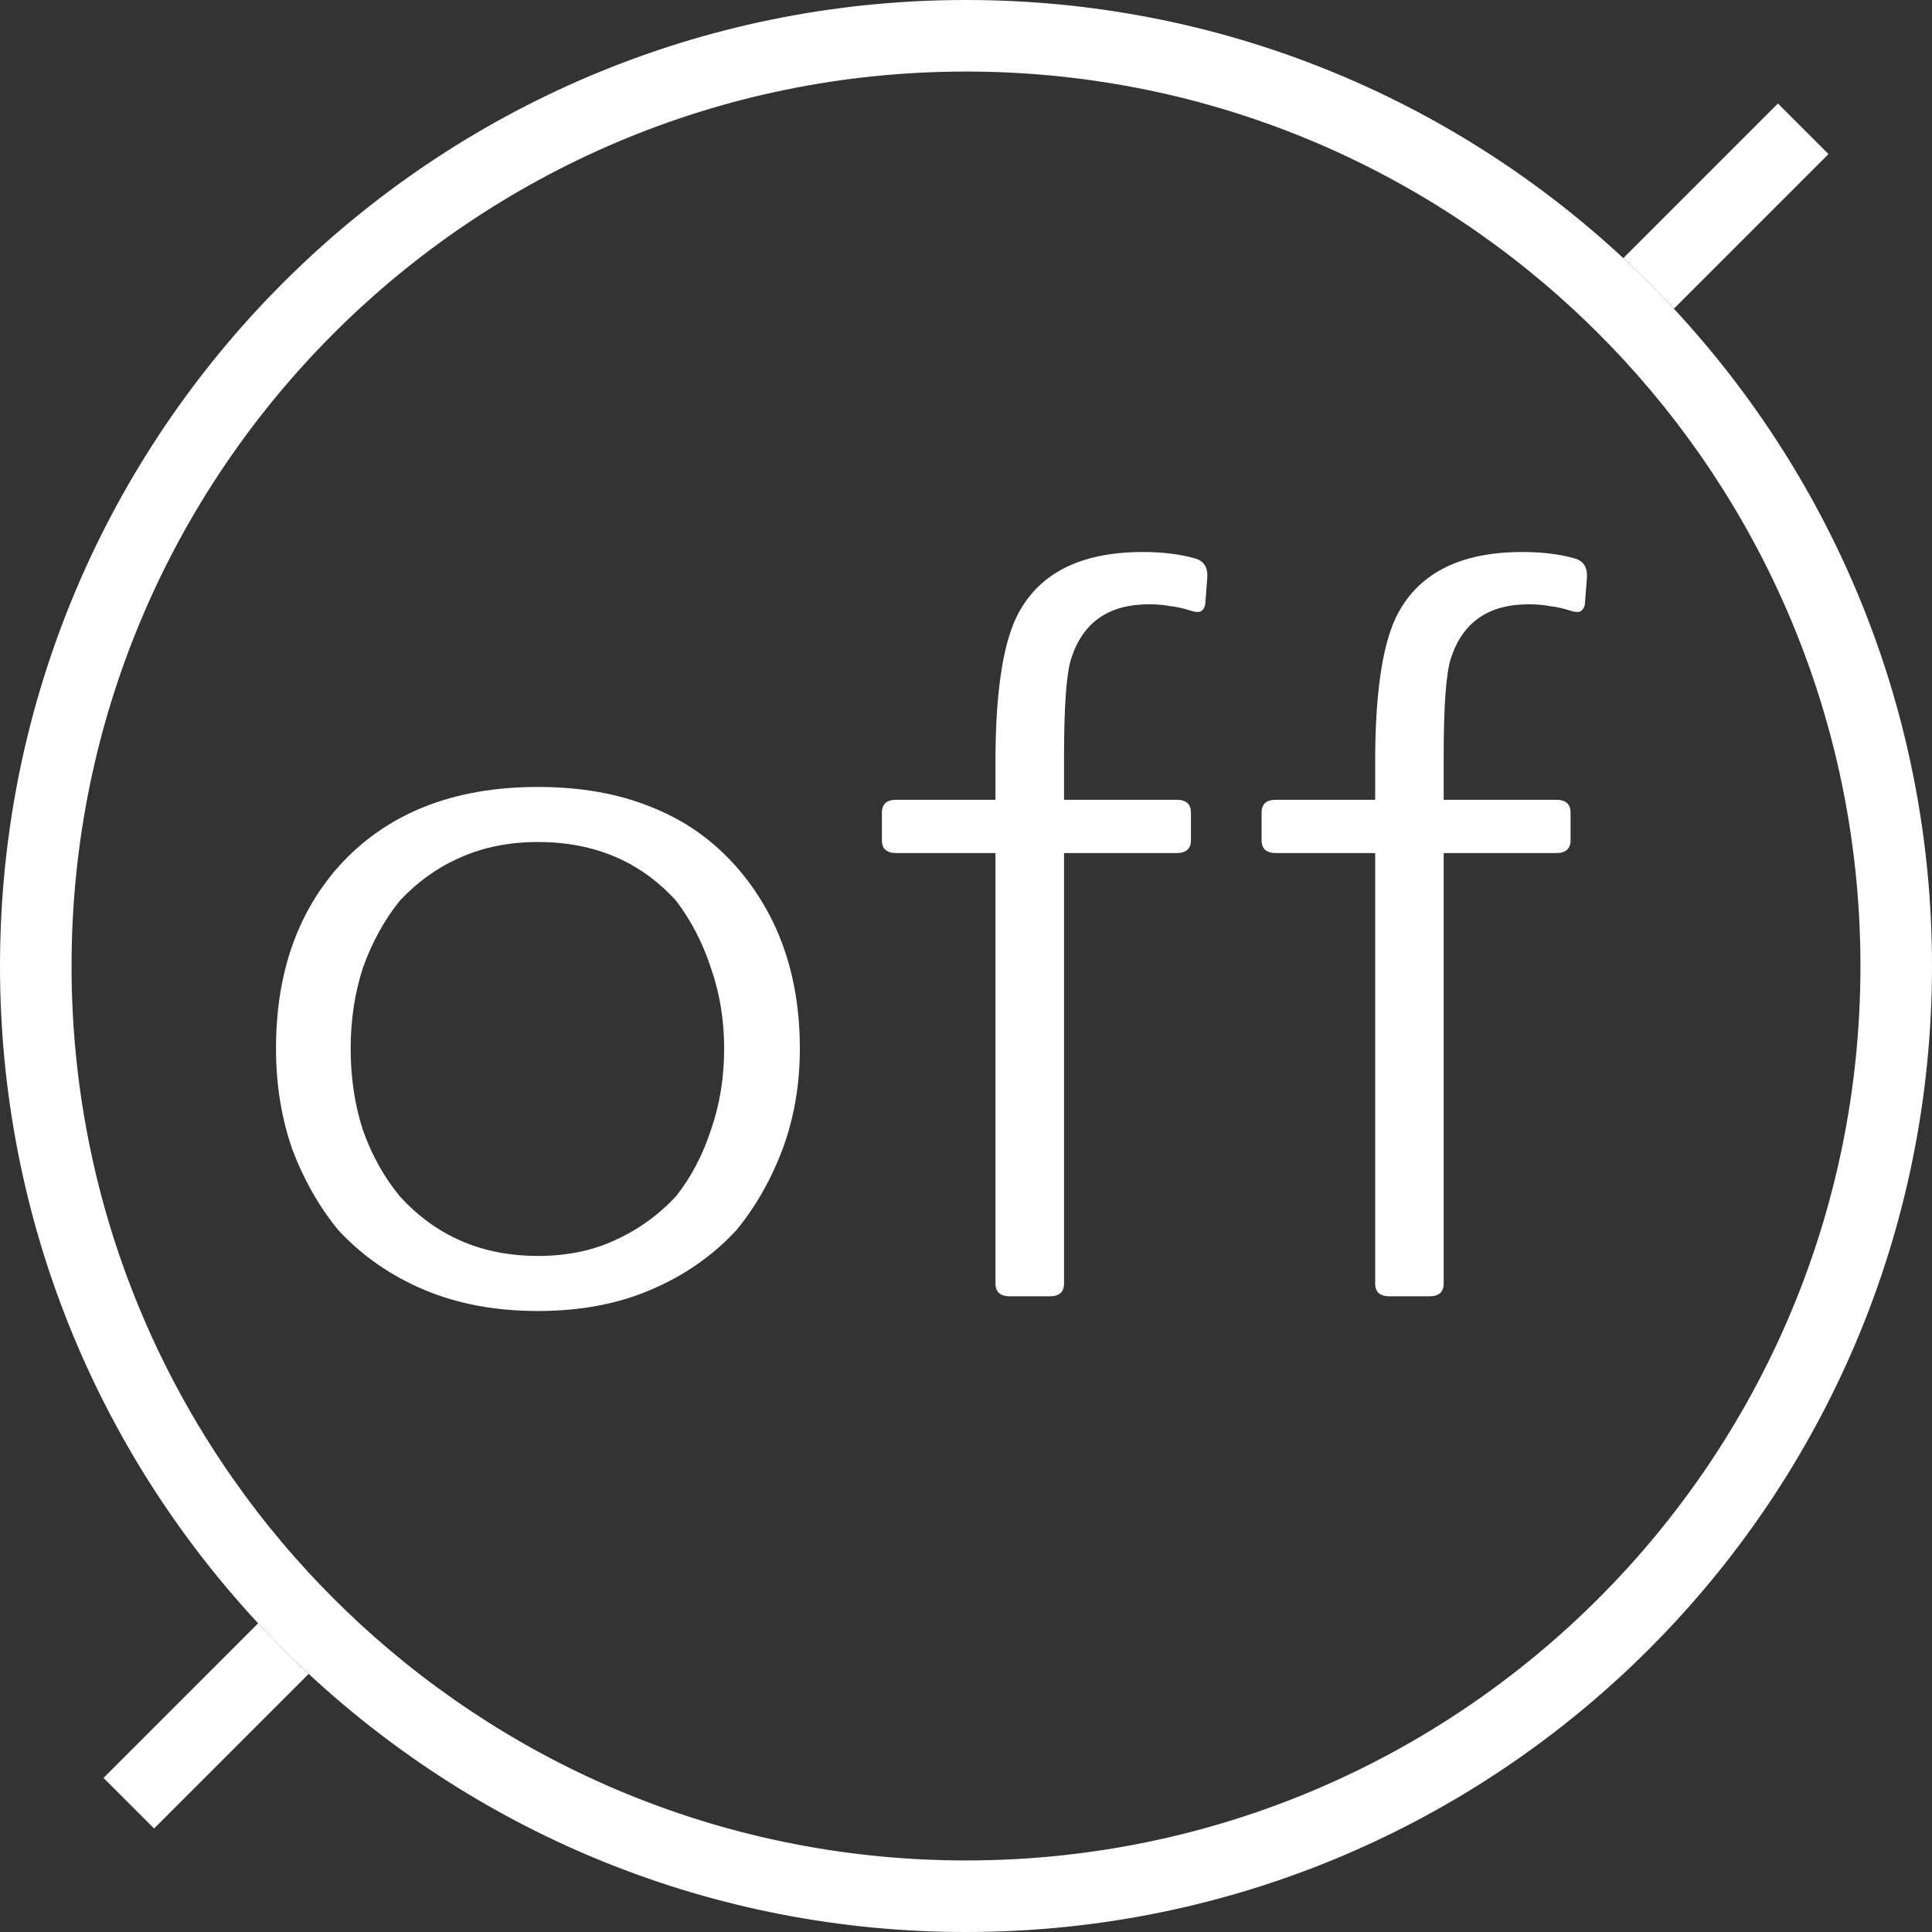 <svg width="28" height="28" viewBox="0 0 28 28" fill="none" xmlns="http://www.w3.org/2000/svg">
<rect x="0" y="0" width="28" height="28" fill="#333333" stroke="none"/>
<path fill-rule="evenodd" clip-rule="evenodd" d="M26.963 14C26.963 10.607 25.659 7.518 23.526 5.208C23.291 4.954 23.046 4.709 22.792 4.474C20.482 2.341 17.393 1.037 14 1.037C6.841 1.037 1.037 6.841 1.037 14C1.037 17.393 2.341 20.482 4.474 22.792C4.709 23.046 4.954 23.291 5.208 23.526C7.518 25.659 10.607 26.963 14 26.963C21.159 26.963 26.963 21.159 26.963 14ZM14 0C17.68 1.60835e-07 21.027 1.419 23.526 3.741C23.779 3.976 24.024 4.221 24.259 4.474C26.581 6.973 28 10.32 28 14C28 21.732 21.732 28 14 28C10.32 28 6.973 26.581 4.474 24.259C4.221 24.024 3.976 23.779 3.741 23.526C1.419 21.027 -1.60834e-07 17.68 0 14C3.37976e-07 6.268 6.268 -3.37976e-07 14 0Z" fill="white"/>
<path d="M23.526 3.741C23.779 3.976 24.024 4.221 24.259 4.474L26.5 2.233L25.767 1.5L23.526 3.741Z" fill="white"/>
<path d="M4.474 24.259C4.221 24.024 3.976 23.779 3.741 23.526L1.5 25.767L2.233 26.5L4.474 24.259Z" fill="white"/>
<path d="M10.495 15.196C10.495 14.779 10.43 14.389 10.302 14.025C10.183 13.662 10.015 13.338 9.798 13.054C9.284 12.487 8.616 12.203 7.796 12.203C7.381 12.203 7.005 12.278 6.669 12.429C6.343 12.571 6.051 12.78 5.794 13.054C5.567 13.338 5.389 13.662 5.26 14.025C5.142 14.389 5.082 14.779 5.082 15.196C5.082 15.621 5.142 16.016 5.26 16.38C5.389 16.743 5.567 17.062 5.794 17.337C6.318 17.914 6.985 18.202 7.796 18.202C8.211 18.202 8.582 18.127 8.908 17.976C9.244 17.825 9.541 17.612 9.798 17.337C10.015 17.062 10.183 16.743 10.302 16.38C10.43 16.016 10.495 15.621 10.495 15.196ZM11.592 15.196C11.592 15.719 11.508 16.207 11.34 16.659C11.172 17.102 10.949 17.492 10.672 17.829C10.327 18.202 9.911 18.49 9.427 18.694C8.953 18.898 8.409 19 7.796 19C7.183 19 6.634 18.898 6.15 18.694C5.666 18.49 5.25 18.202 4.904 17.829C4.628 17.492 4.405 17.102 4.237 16.659C4.079 16.207 4 15.719 4 15.196C4 14.123 4.301 13.245 4.904 12.562C5.596 11.791 6.56 11.405 7.796 11.405C8.419 11.405 8.967 11.503 9.442 11.698C9.916 11.884 10.327 12.172 10.672 12.562C11.285 13.263 11.592 14.141 11.592 15.196Z" fill="white"/>
<path d="M17.319 8.093C17.447 8.129 17.507 8.222 17.497 8.372L17.467 8.758C17.457 8.811 17.433 8.847 17.393 8.865C17.354 8.873 17.309 8.869 17.26 8.851C17.151 8.816 17.052 8.794 16.963 8.785C16.874 8.767 16.77 8.758 16.652 8.758C16.068 8.758 15.693 9.02 15.525 9.543C15.456 9.756 15.421 10.226 15.421 10.953V11.591H17.052C17.19 11.591 17.26 11.653 17.26 11.777V12.177C17.26 12.301 17.19 12.363 17.052 12.363H15.421V18.601C15.421 18.725 15.352 18.787 15.213 18.787H14.635C14.497 18.787 14.427 18.725 14.427 18.601V12.363H12.989C12.851 12.363 12.781 12.301 12.781 12.177V11.777C12.781 11.653 12.851 11.591 12.989 11.591H14.427V11.046C14.427 10.079 14.526 9.383 14.724 8.958C15.03 8.319 15.643 8 16.563 8C16.849 8 17.101 8.031 17.319 8.093Z" fill="white"/>
<path d="M22.821 8.093C22.95 8.129 23.009 8.222 22.999 8.372L22.969 8.758C22.959 8.811 22.935 8.847 22.895 8.865C22.856 8.873 22.811 8.869 22.762 8.851C22.653 8.816 22.554 8.794 22.465 8.785C22.376 8.767 22.272 8.758 22.154 8.758C21.57 8.758 21.195 9.02 21.027 9.543C20.958 9.756 20.923 10.226 20.923 10.953V11.591H22.554C22.692 11.591 22.762 11.653 22.762 11.777V12.177C22.762 12.301 22.692 12.363 22.554 12.363H20.923V18.601C20.923 18.725 20.854 18.787 20.715 18.787H20.137C19.999 18.787 19.93 18.725 19.93 18.601V12.363H18.491C18.353 12.363 18.284 12.301 18.284 12.177V11.777C18.284 11.653 18.353 11.591 18.491 11.591H19.93V11.046C19.93 10.079 20.028 9.383 20.226 8.958C20.533 8.319 21.145 8 22.065 8C22.352 8 22.604 8.031 22.821 8.093Z" fill="white"/>
</svg>
